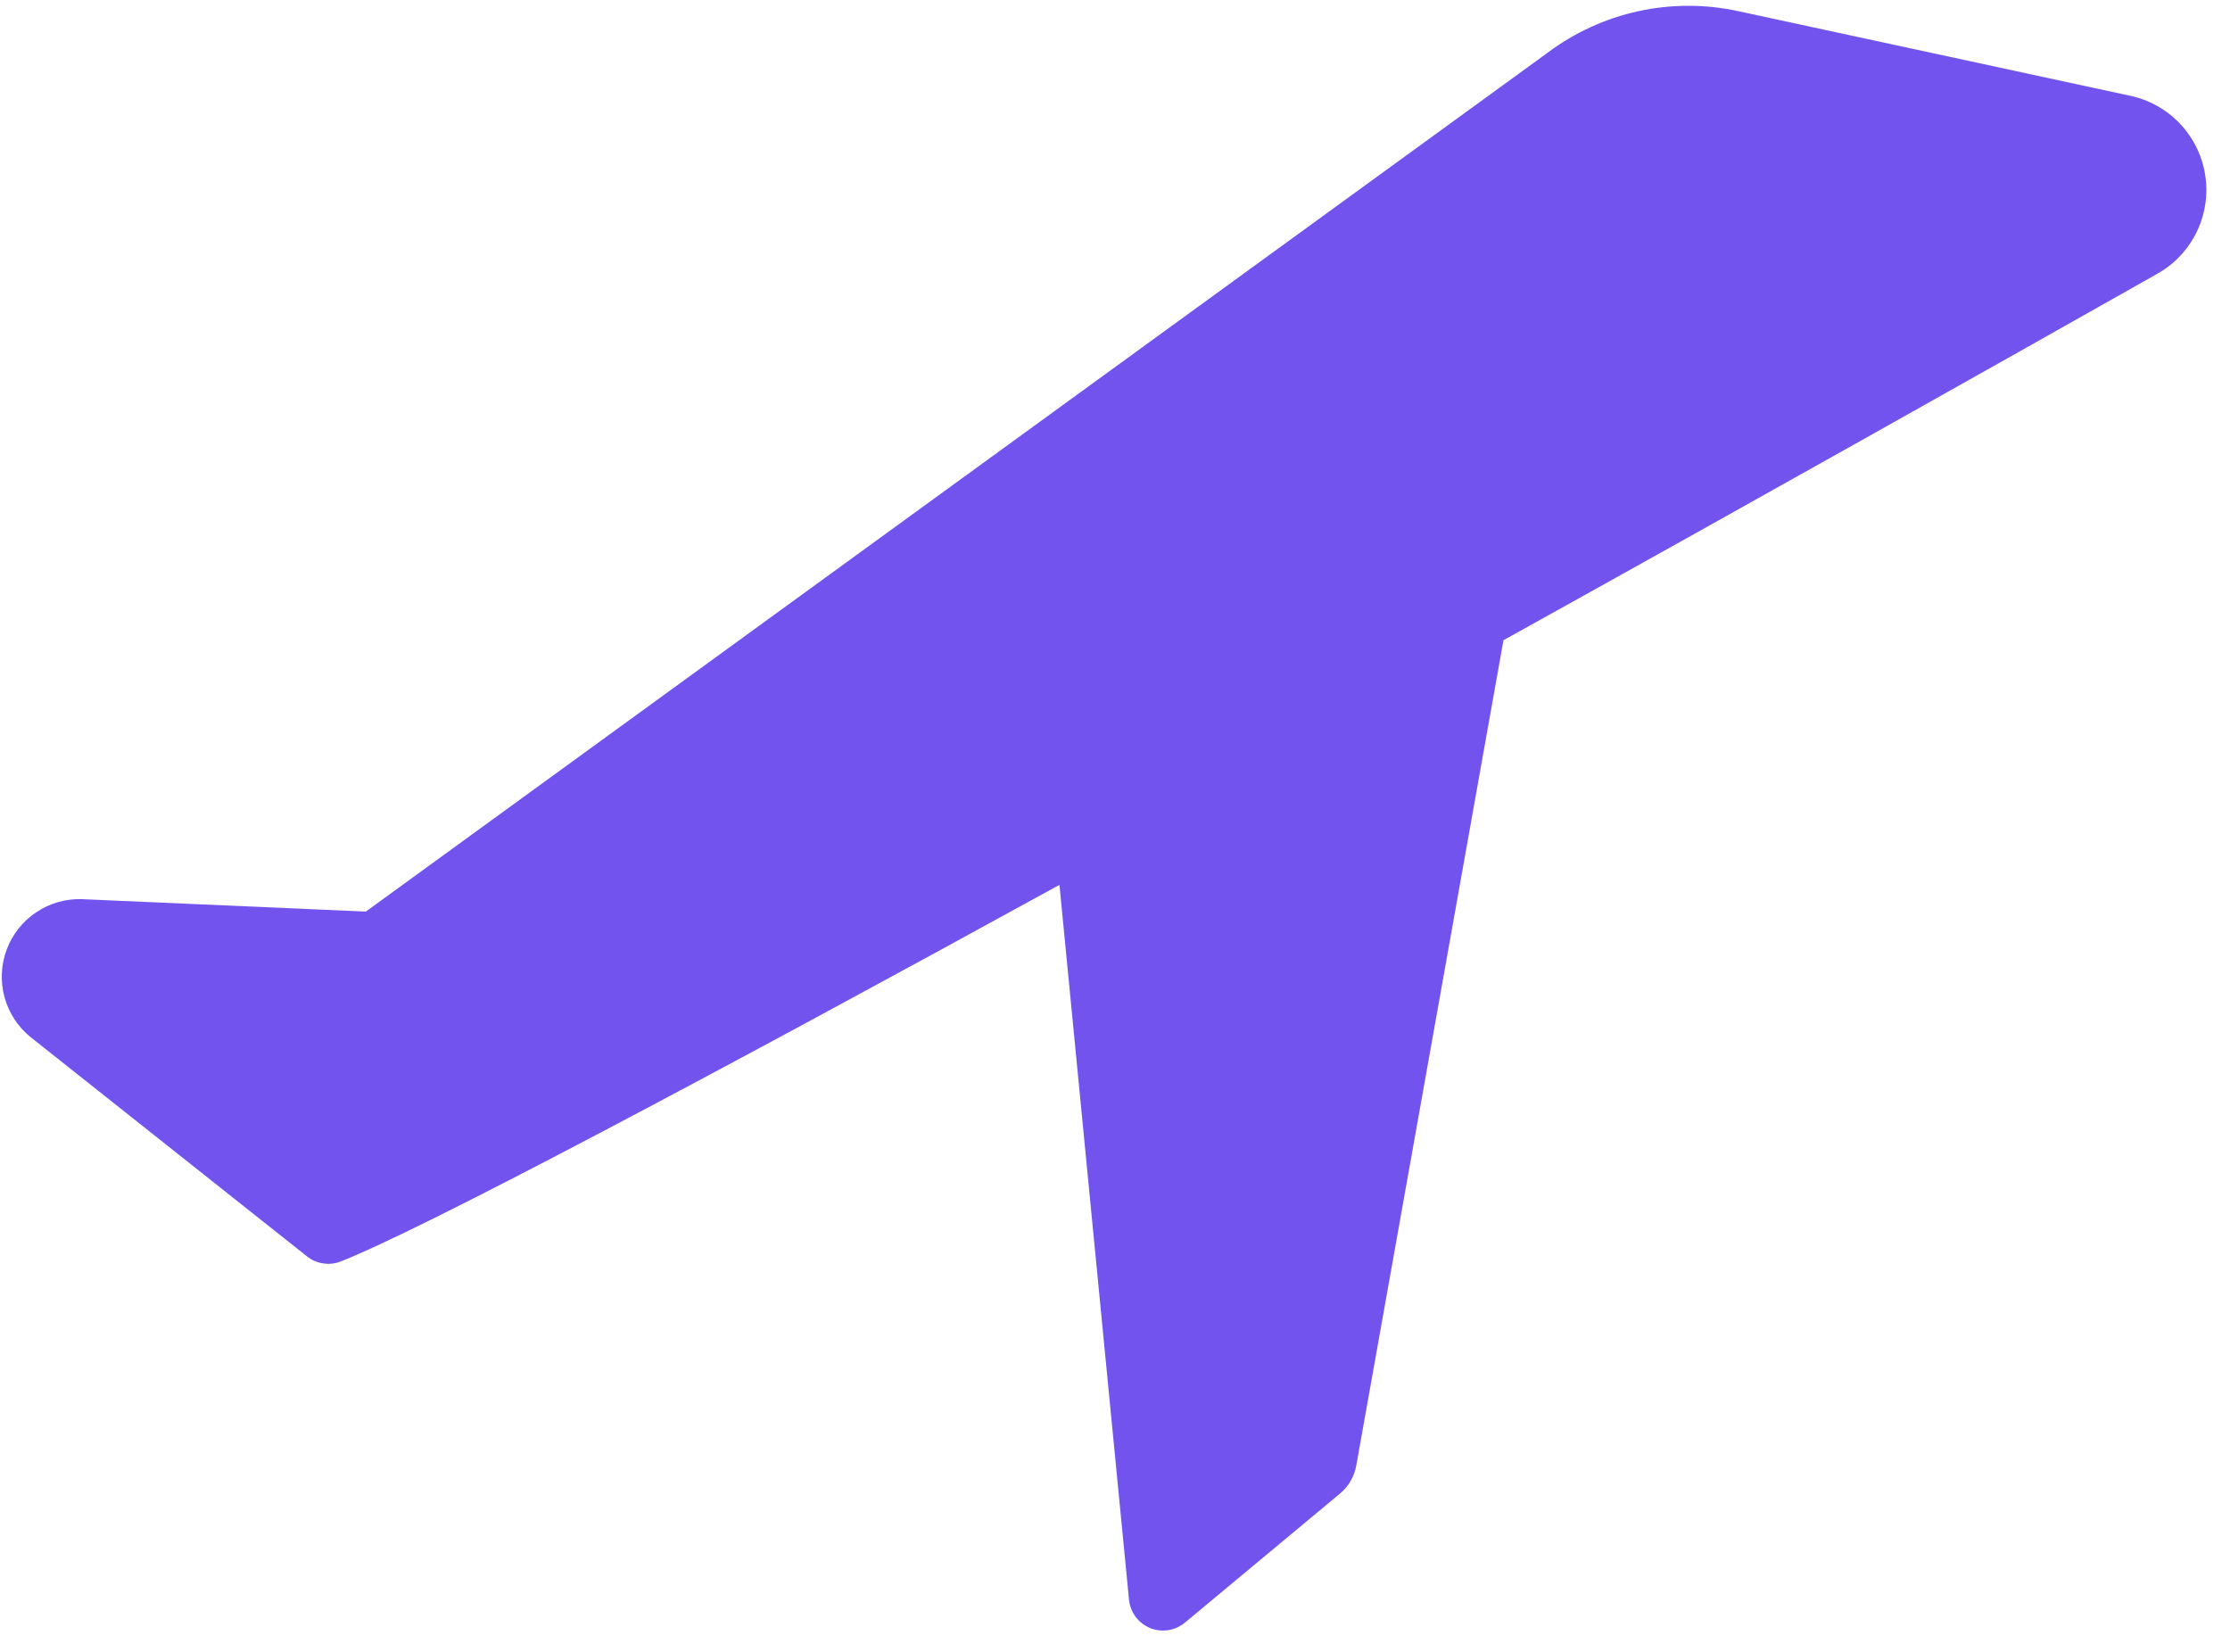 <svg width="54" height="40" viewBox="0 0 54 40" fill="none" xmlns="http://www.w3.org/2000/svg">
<path d="M51.564 2.315L42.091 0.27C41.294 0.097 40.47 0.098 39.673 0.271C38.877 0.445 38.127 0.788 37.474 1.278L8.859 22.074L1.986 21.773C1.593 21.76 1.205 21.87 0.878 22.09C0.55 22.308 0.3 22.625 0.162 22.994C0.024 23.363 0.006 23.765 0.109 24.145C0.212 24.526 0.433 24.863 0.738 25.112L7.43 30.42C7.54 30.509 7.671 30.568 7.811 30.591C7.95 30.615 8.094 30.603 8.227 30.555C10.137 29.818 17.249 26.044 25.655 21.427L27.339 38.735C27.354 38.885 27.409 39.028 27.498 39.149C27.588 39.27 27.709 39.364 27.848 39.422C27.987 39.479 28.14 39.497 28.288 39.474C28.437 39.451 28.577 39.388 28.693 39.292L32.452 36.164C32.658 35.991 32.796 35.752 32.843 35.487L36.407 15.503C42.422 12.165 48.166 8.931 52.211 6.646C52.631 6.417 52.97 6.065 53.183 5.638C53.396 5.21 53.473 4.727 53.402 4.254C53.332 3.782 53.117 3.342 52.789 2.995C52.46 2.648 52.033 2.411 51.564 2.315Z" fill="#7253EE"/>
</svg>
